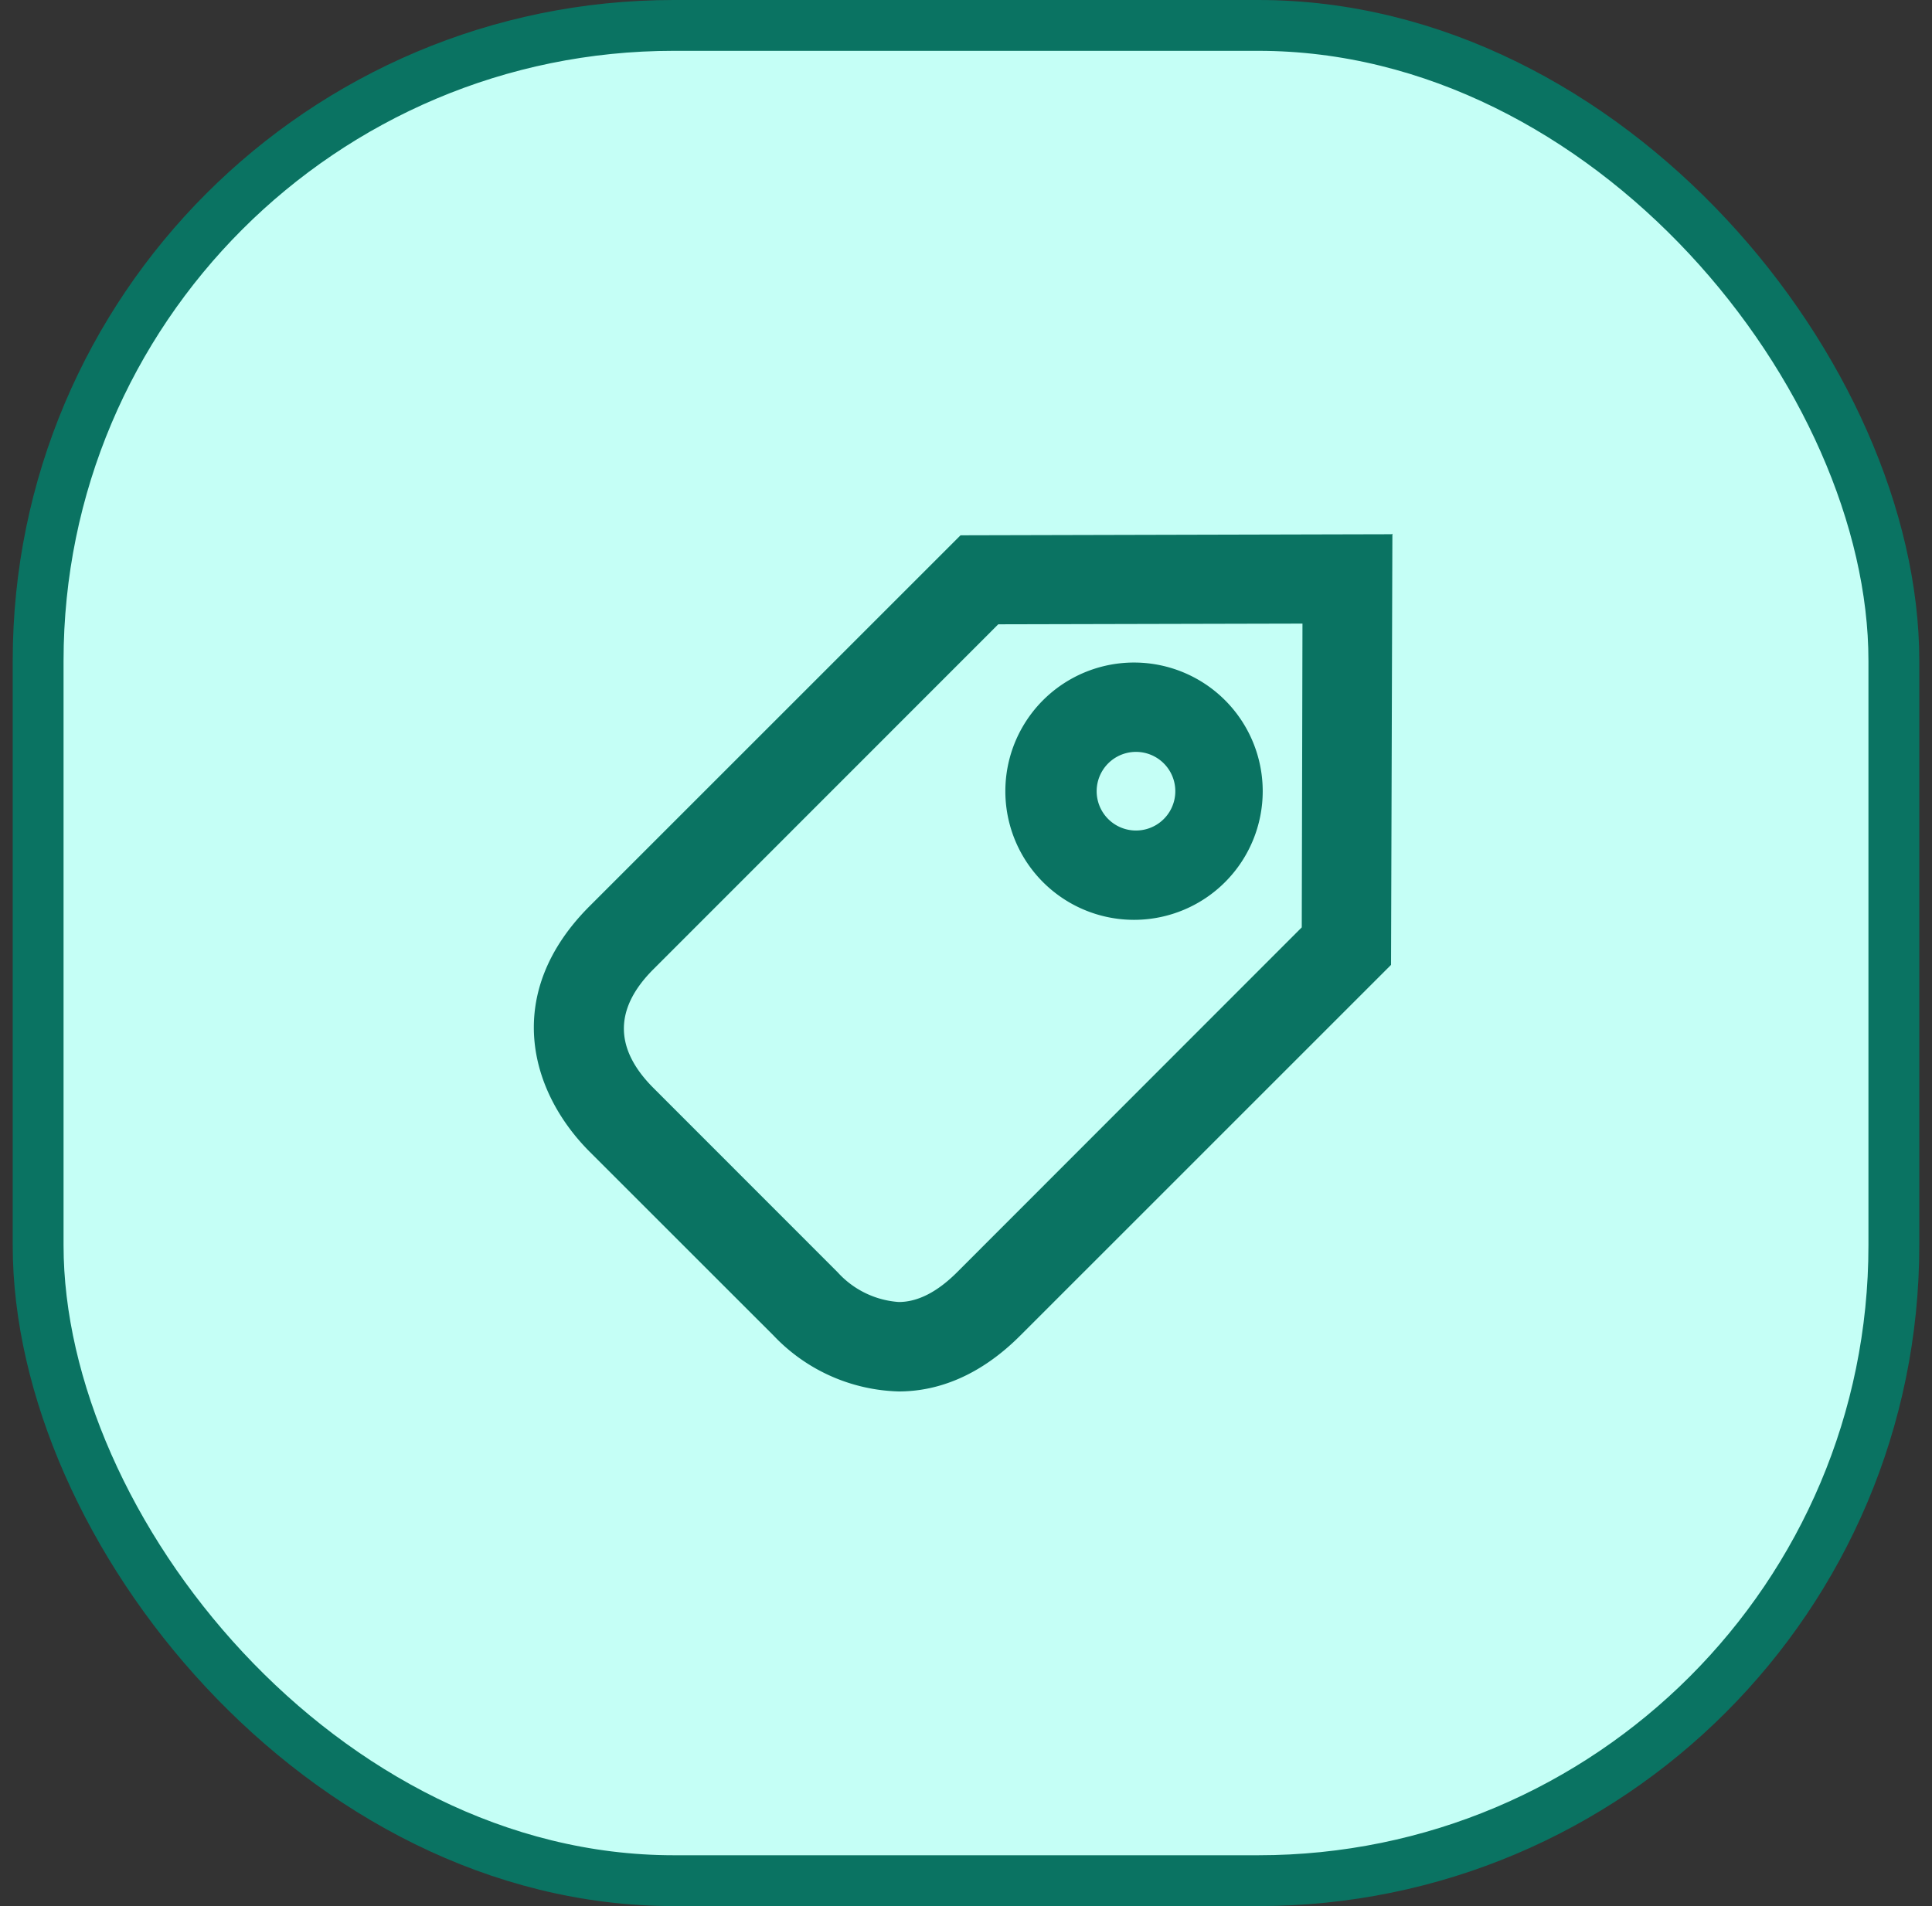 <svg xmlns="http://www.w3.org/2000/svg" width="76" height="75" fill="none"><rect width="100%" height="100%" fill="#333333" stroke="none"/><rect width="73" height="73" x="1.5" y="1" fill="#C5FFF6" stroke="#0A7362" stroke-width="2" rx="25"/><path fill="#0A7362" d="m51.236 24.537-.028 11.953-13.563 13.574c-.774.773-1.544 1.167-2.289 1.167a3.58 3.58 0 0 1-2.405-1.17l-7.238-7.243c-1.561-1.557-1.561-3.136 0-4.69l13.556-13.563 11.953-.028m3.516-3.516-16.953.042-14.59 14.59c-3.41 3.41-2.4 7.256 0 9.665l7.24 7.238a7.032 7.032 0 0 0 4.921 2.194c1.564 0 3.217-.636 4.774-2.194l14.59-14.59L54.773 21l-.035.021z"/><path fill="#0A7362" d="M44.683 29.585a1.547 1.547 0 1 1 .008 3.094 1.547 1.547 0 0 1-.008-3.094zm0-3.515a5.062 5.062 0 1 0-.004 10.123 5.062 5.062 0 0 0 .004-10.123z"/></svg>